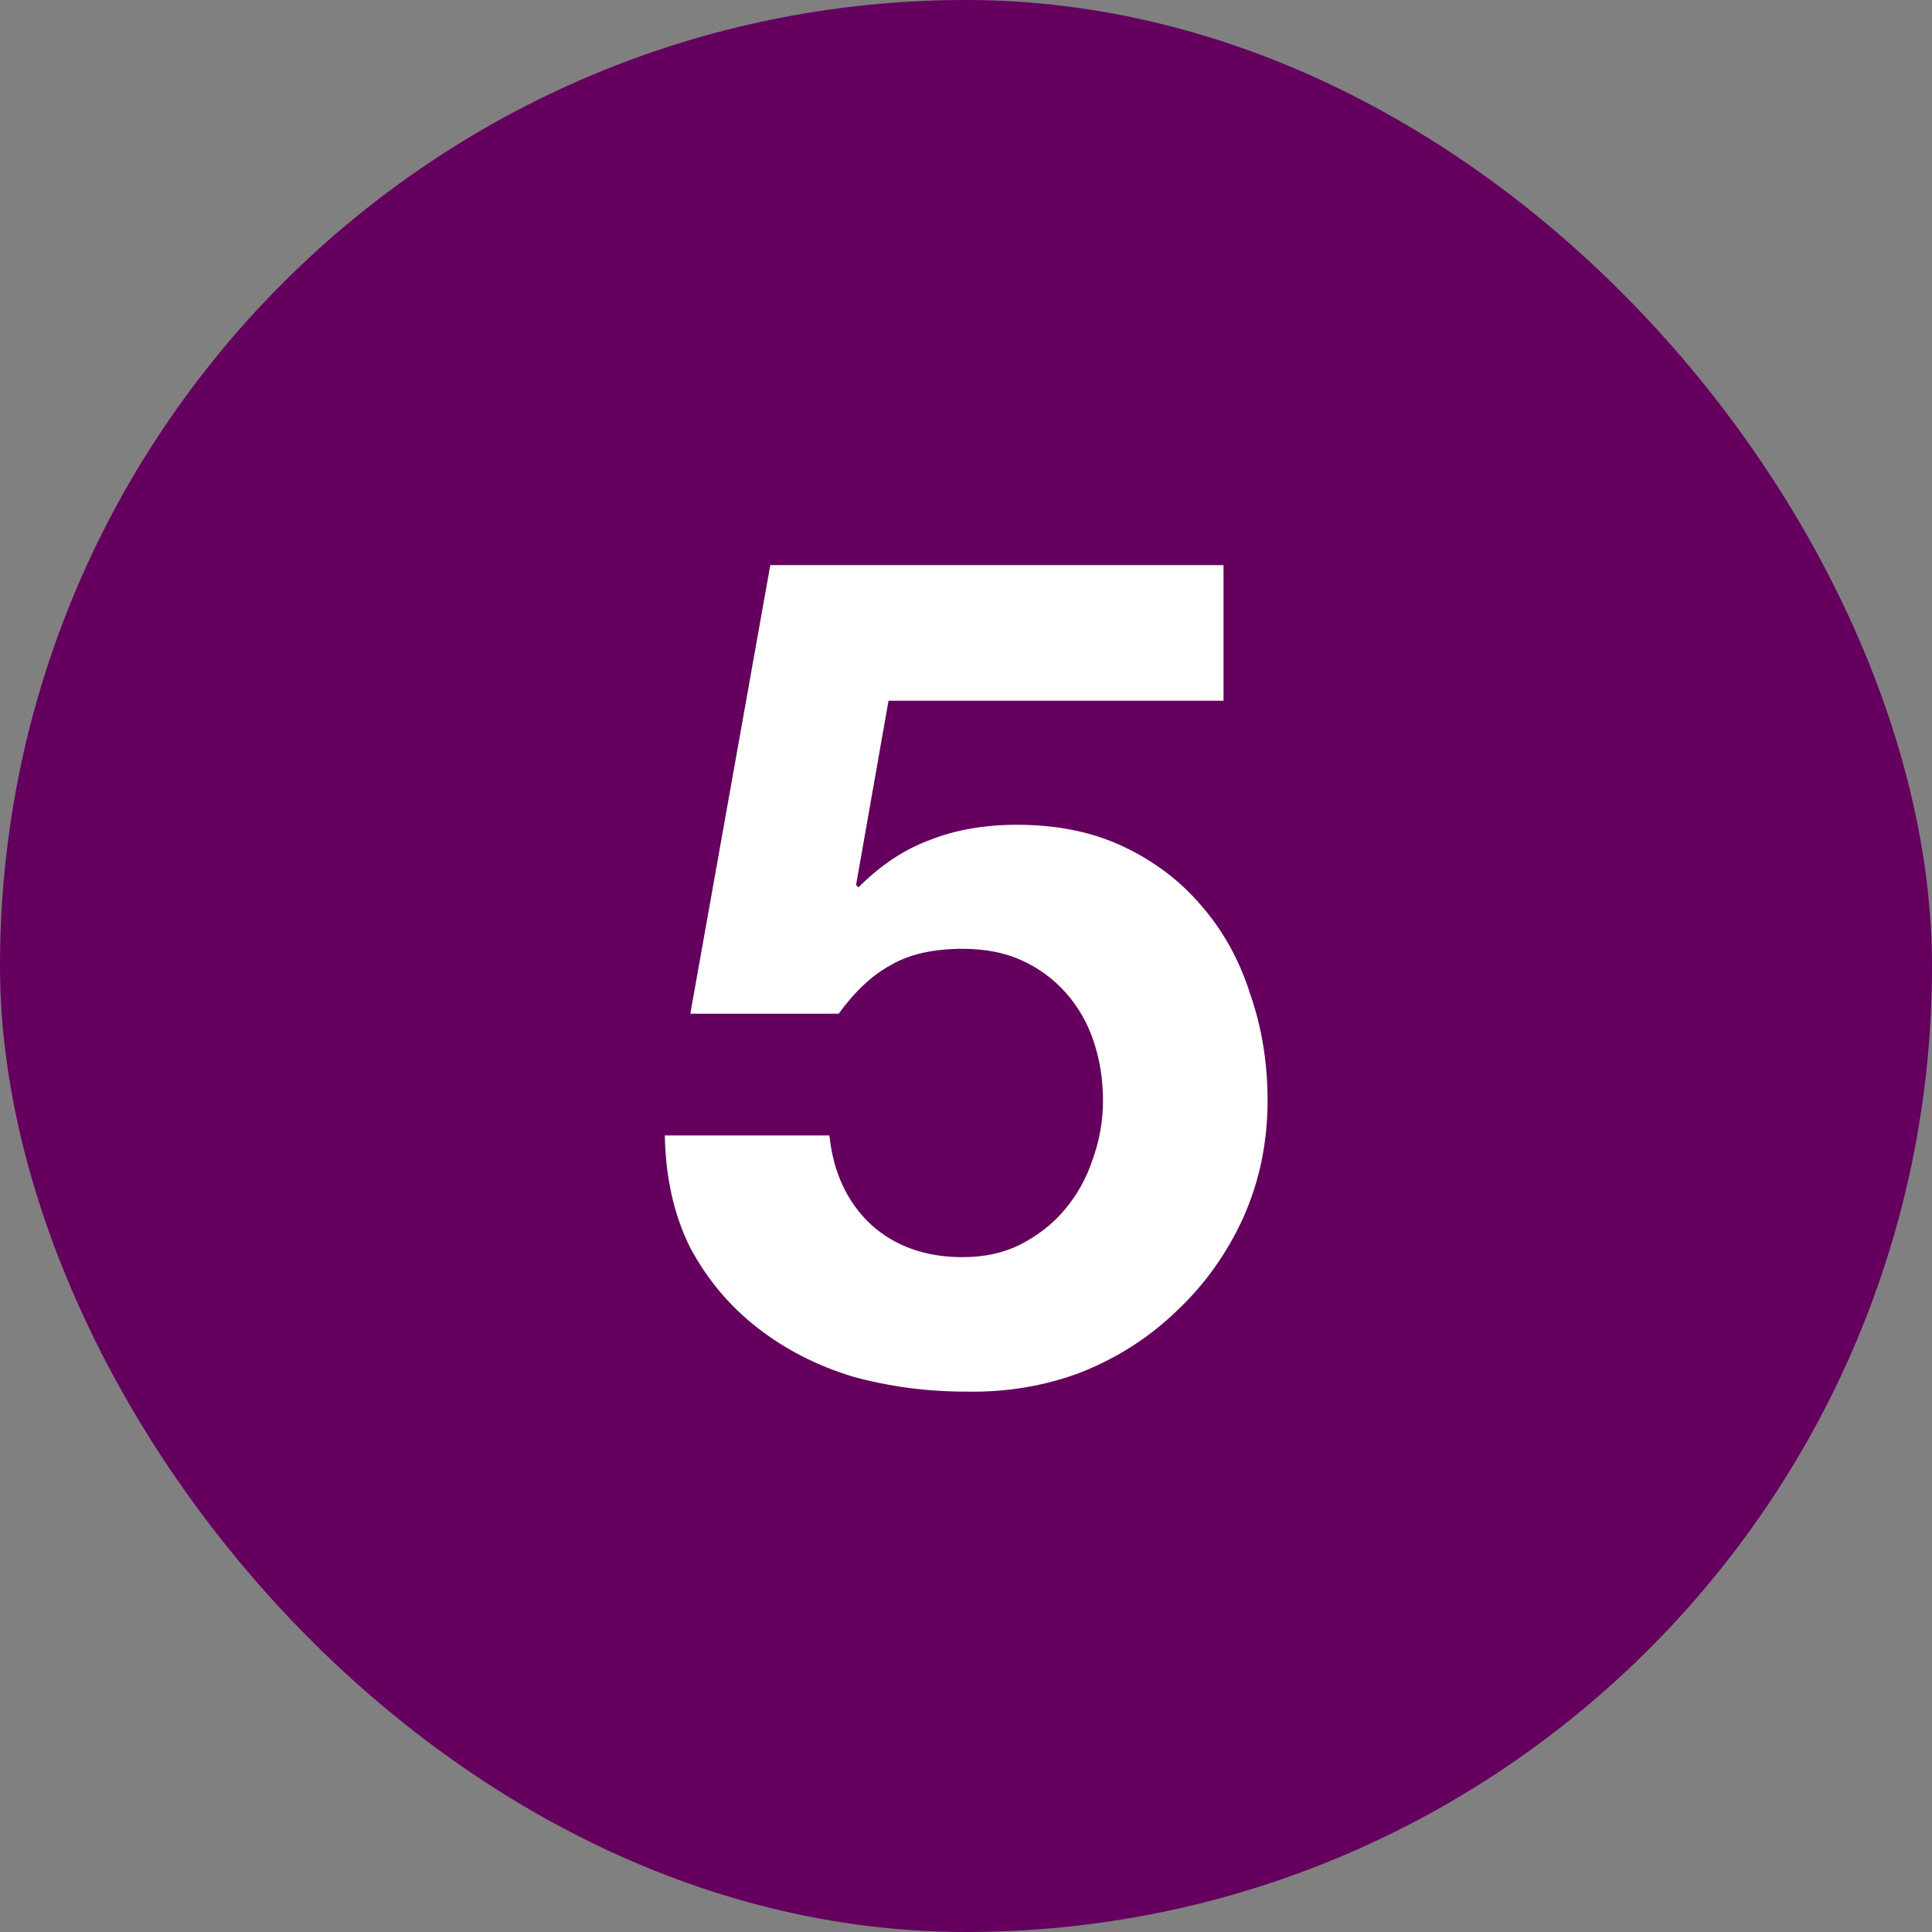 <?xml version="1.0" encoding="UTF-8"?> <svg xmlns="http://www.w3.org/2000/svg" width="40" height="40" viewBox="0 0 40 40" fill="none"><rect x="0" y="0" width="40" height="40" fill="#808080" stroke="none"/><rect width="40" height="40" rx="20" fill="#66005F"></rect><path d="M25.332 14.508H18.396L17.724 18.324L17.772 18.372C18.236 17.908 18.732 17.58 19.26 17.388C19.788 17.18 20.388 17.076 21.06 17.076C21.892 17.076 22.628 17.228 23.268 17.532C23.908 17.836 24.444 18.244 24.876 18.756C25.324 19.268 25.66 19.876 25.884 20.58C26.124 21.268 26.244 22.004 26.244 22.788C26.244 23.652 26.076 24.46 25.74 25.212C25.404 25.948 24.948 26.588 24.372 27.132C23.812 27.676 23.156 28.1 22.404 28.404C21.652 28.692 20.852 28.828 20.004 28.812C19.188 28.812 18.404 28.708 17.652 28.5C16.916 28.276 16.26 27.94 15.684 27.492C15.108 27.044 14.644 26.492 14.292 25.836C13.956 25.164 13.78 24.388 13.764 23.508H17.172C17.252 24.276 17.54 24.892 18.036 25.356C18.532 25.804 19.164 26.028 19.932 26.028C20.38 26.028 20.78 25.94 21.132 25.764C21.5 25.572 21.804 25.332 22.044 25.044C22.3 24.74 22.492 24.396 22.62 24.012C22.764 23.612 22.836 23.204 22.836 22.788C22.836 22.356 22.772 21.948 22.644 21.564C22.516 21.18 22.324 20.844 22.068 20.556C21.812 20.268 21.508 20.044 21.156 19.884C20.804 19.724 20.396 19.644 19.932 19.644C19.324 19.644 18.828 19.756 18.444 19.98C18.06 20.188 17.7 20.524 17.364 20.988H14.292L15.948 11.7H25.332V14.508Z" fill="white"></path></svg> 